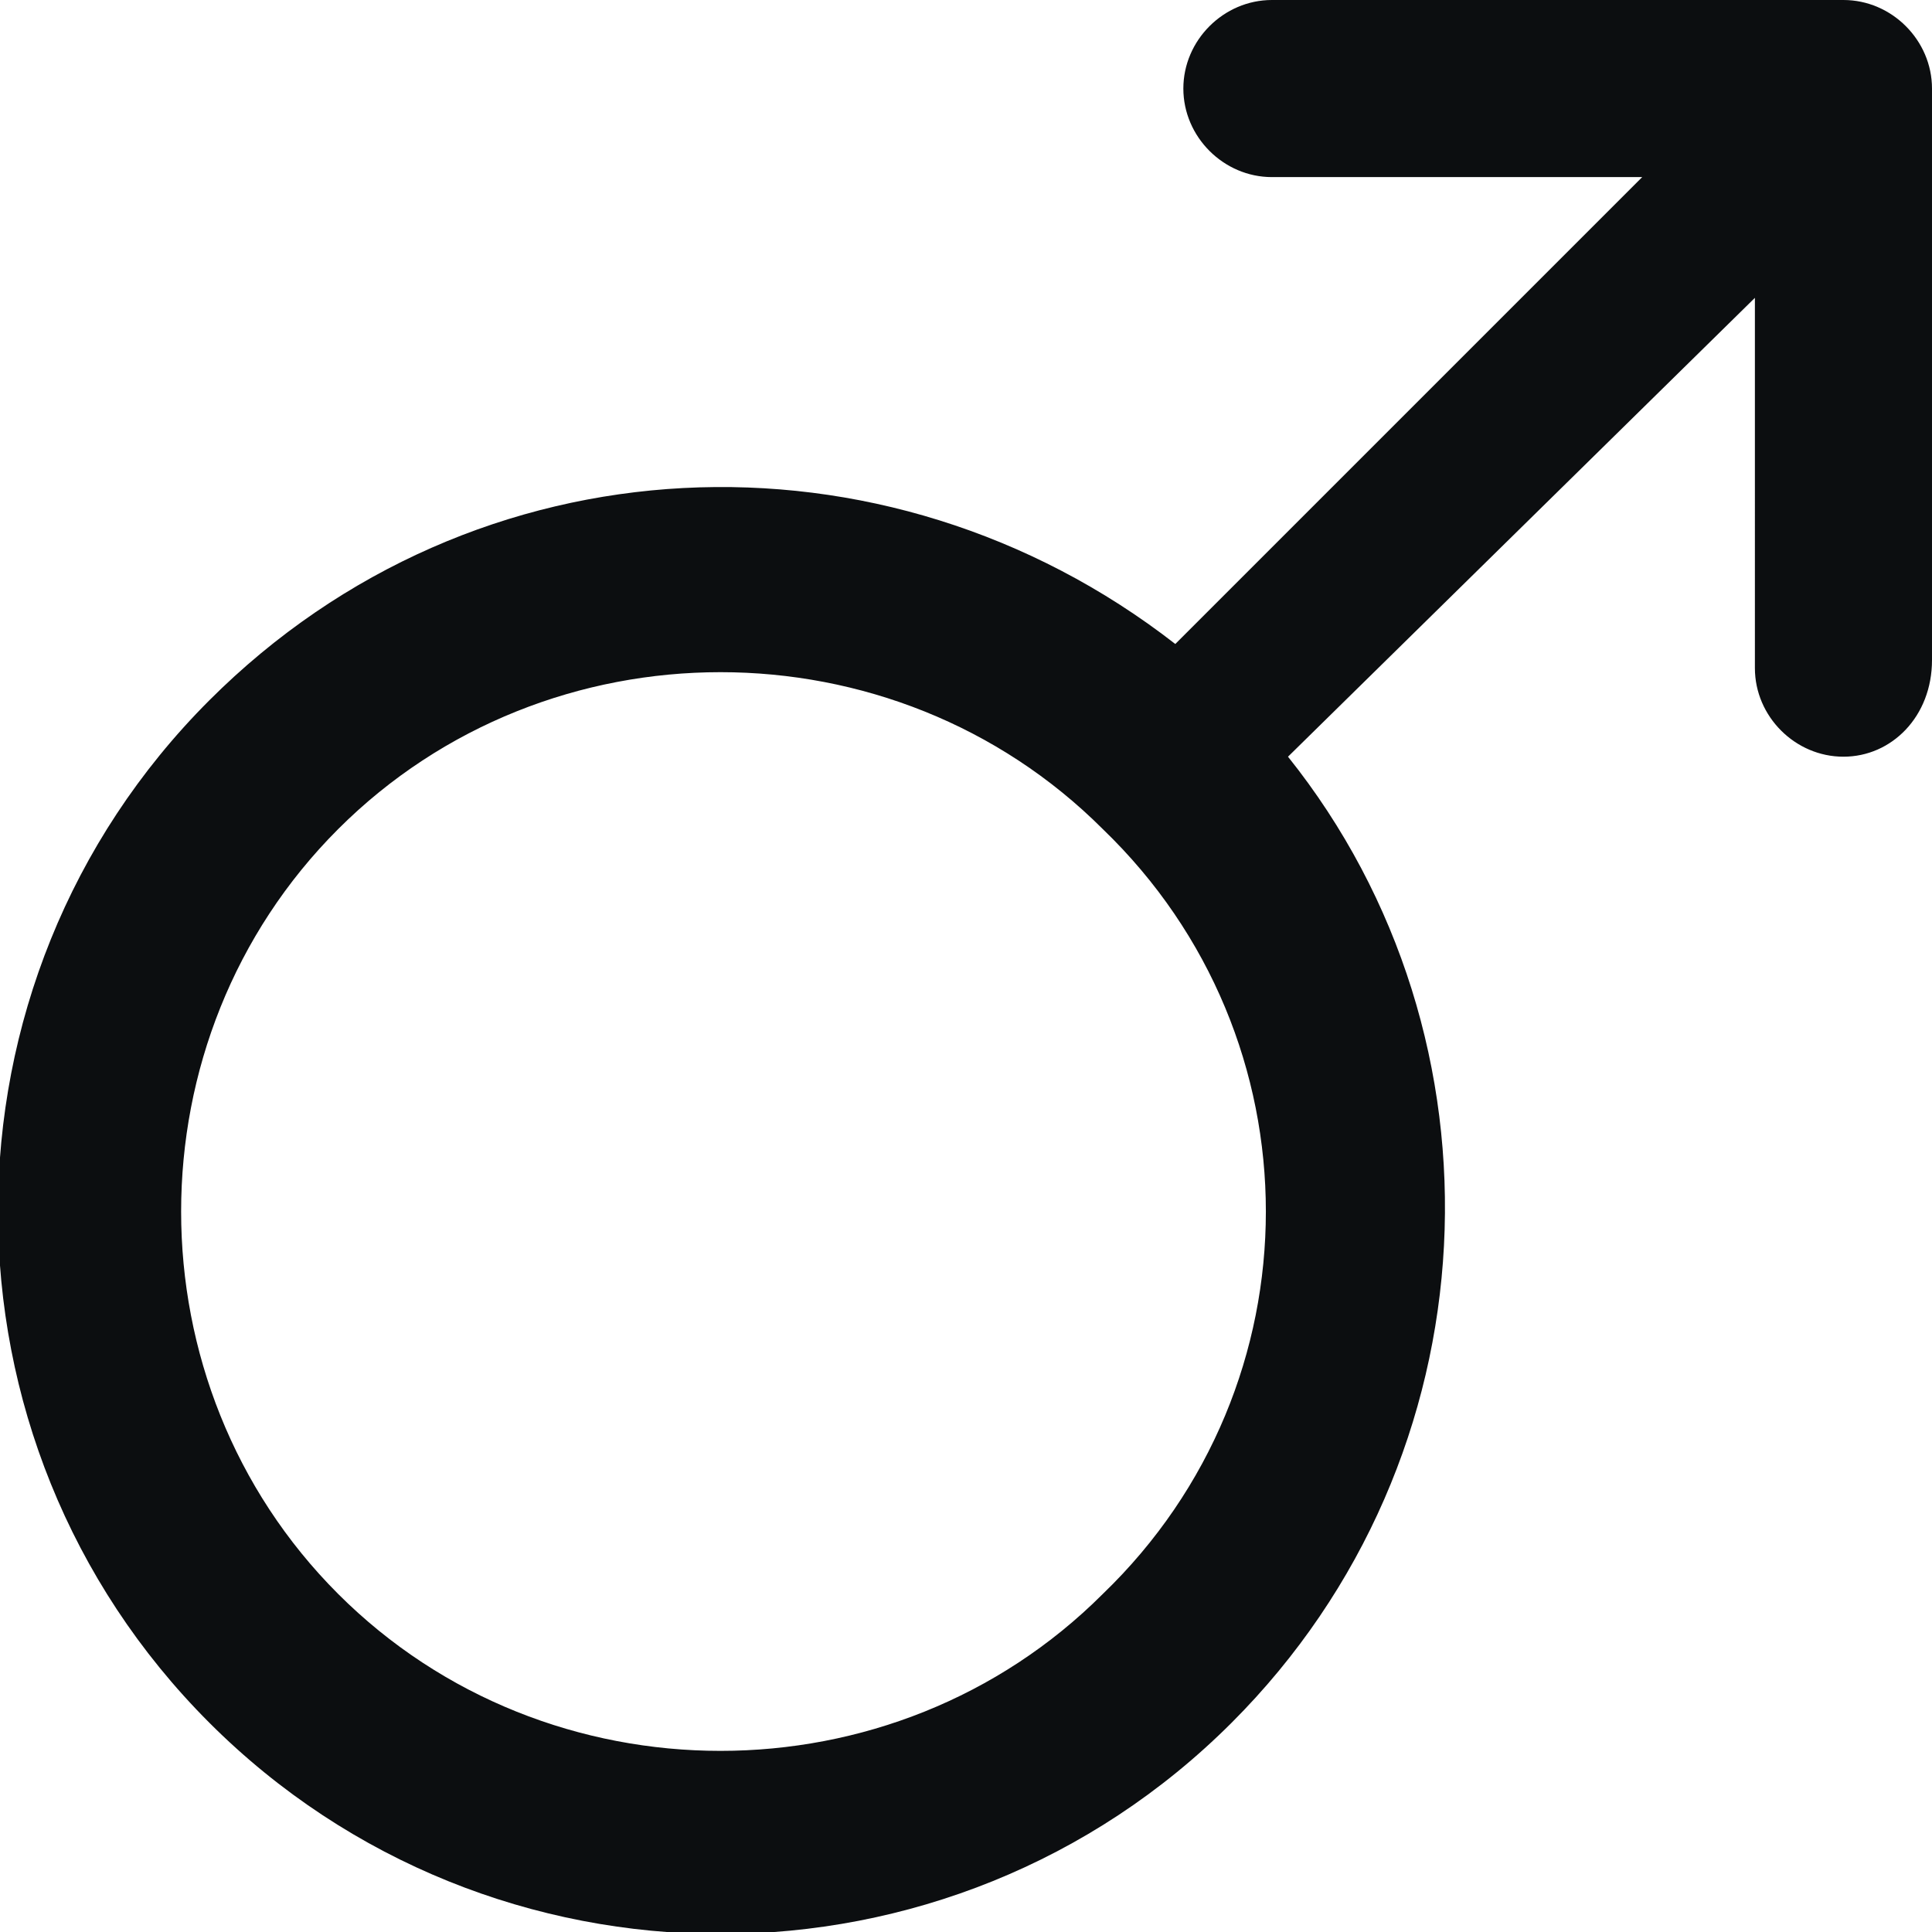 <svg xmlns="http://www.w3.org/2000/svg" xml:space="preserve" style="enable-background:new 0 0 24 24" viewBox="0 0 24 24"><path d="M22.9 9.4c-.6 0-1.1-.5-1.1-1.1V3.7L16 9.4c2.8 3.5 2.6 8.7-.7 12-3.5 3.5-9.2 3.5-12.7 0s-3.5-9.2 0-12.7c3.3-3.3 8.4-3.5 12-.7l5.8-5.8h-4.6c-.6 0-1.1-.5-1.1-1.1 0-.6.5-1.1 1.1-1.1h7.1c.6 0 1.1.5 1.1 1.1v7.1c0 .7-.5 1.2-1.1 1.2zm-9.2.9c-2.6-2.6-6.9-2.6-9.5 0-2.6 2.6-2.6 6.9 0 9.5 2.6 2.6 6.9 2.6 9.5 0 2.7-2.6 2.7-6.9 0-9.5z" style="fill-rule:evenodd;clip-rule:evenodd;fill:#0c0e10"/></svg>